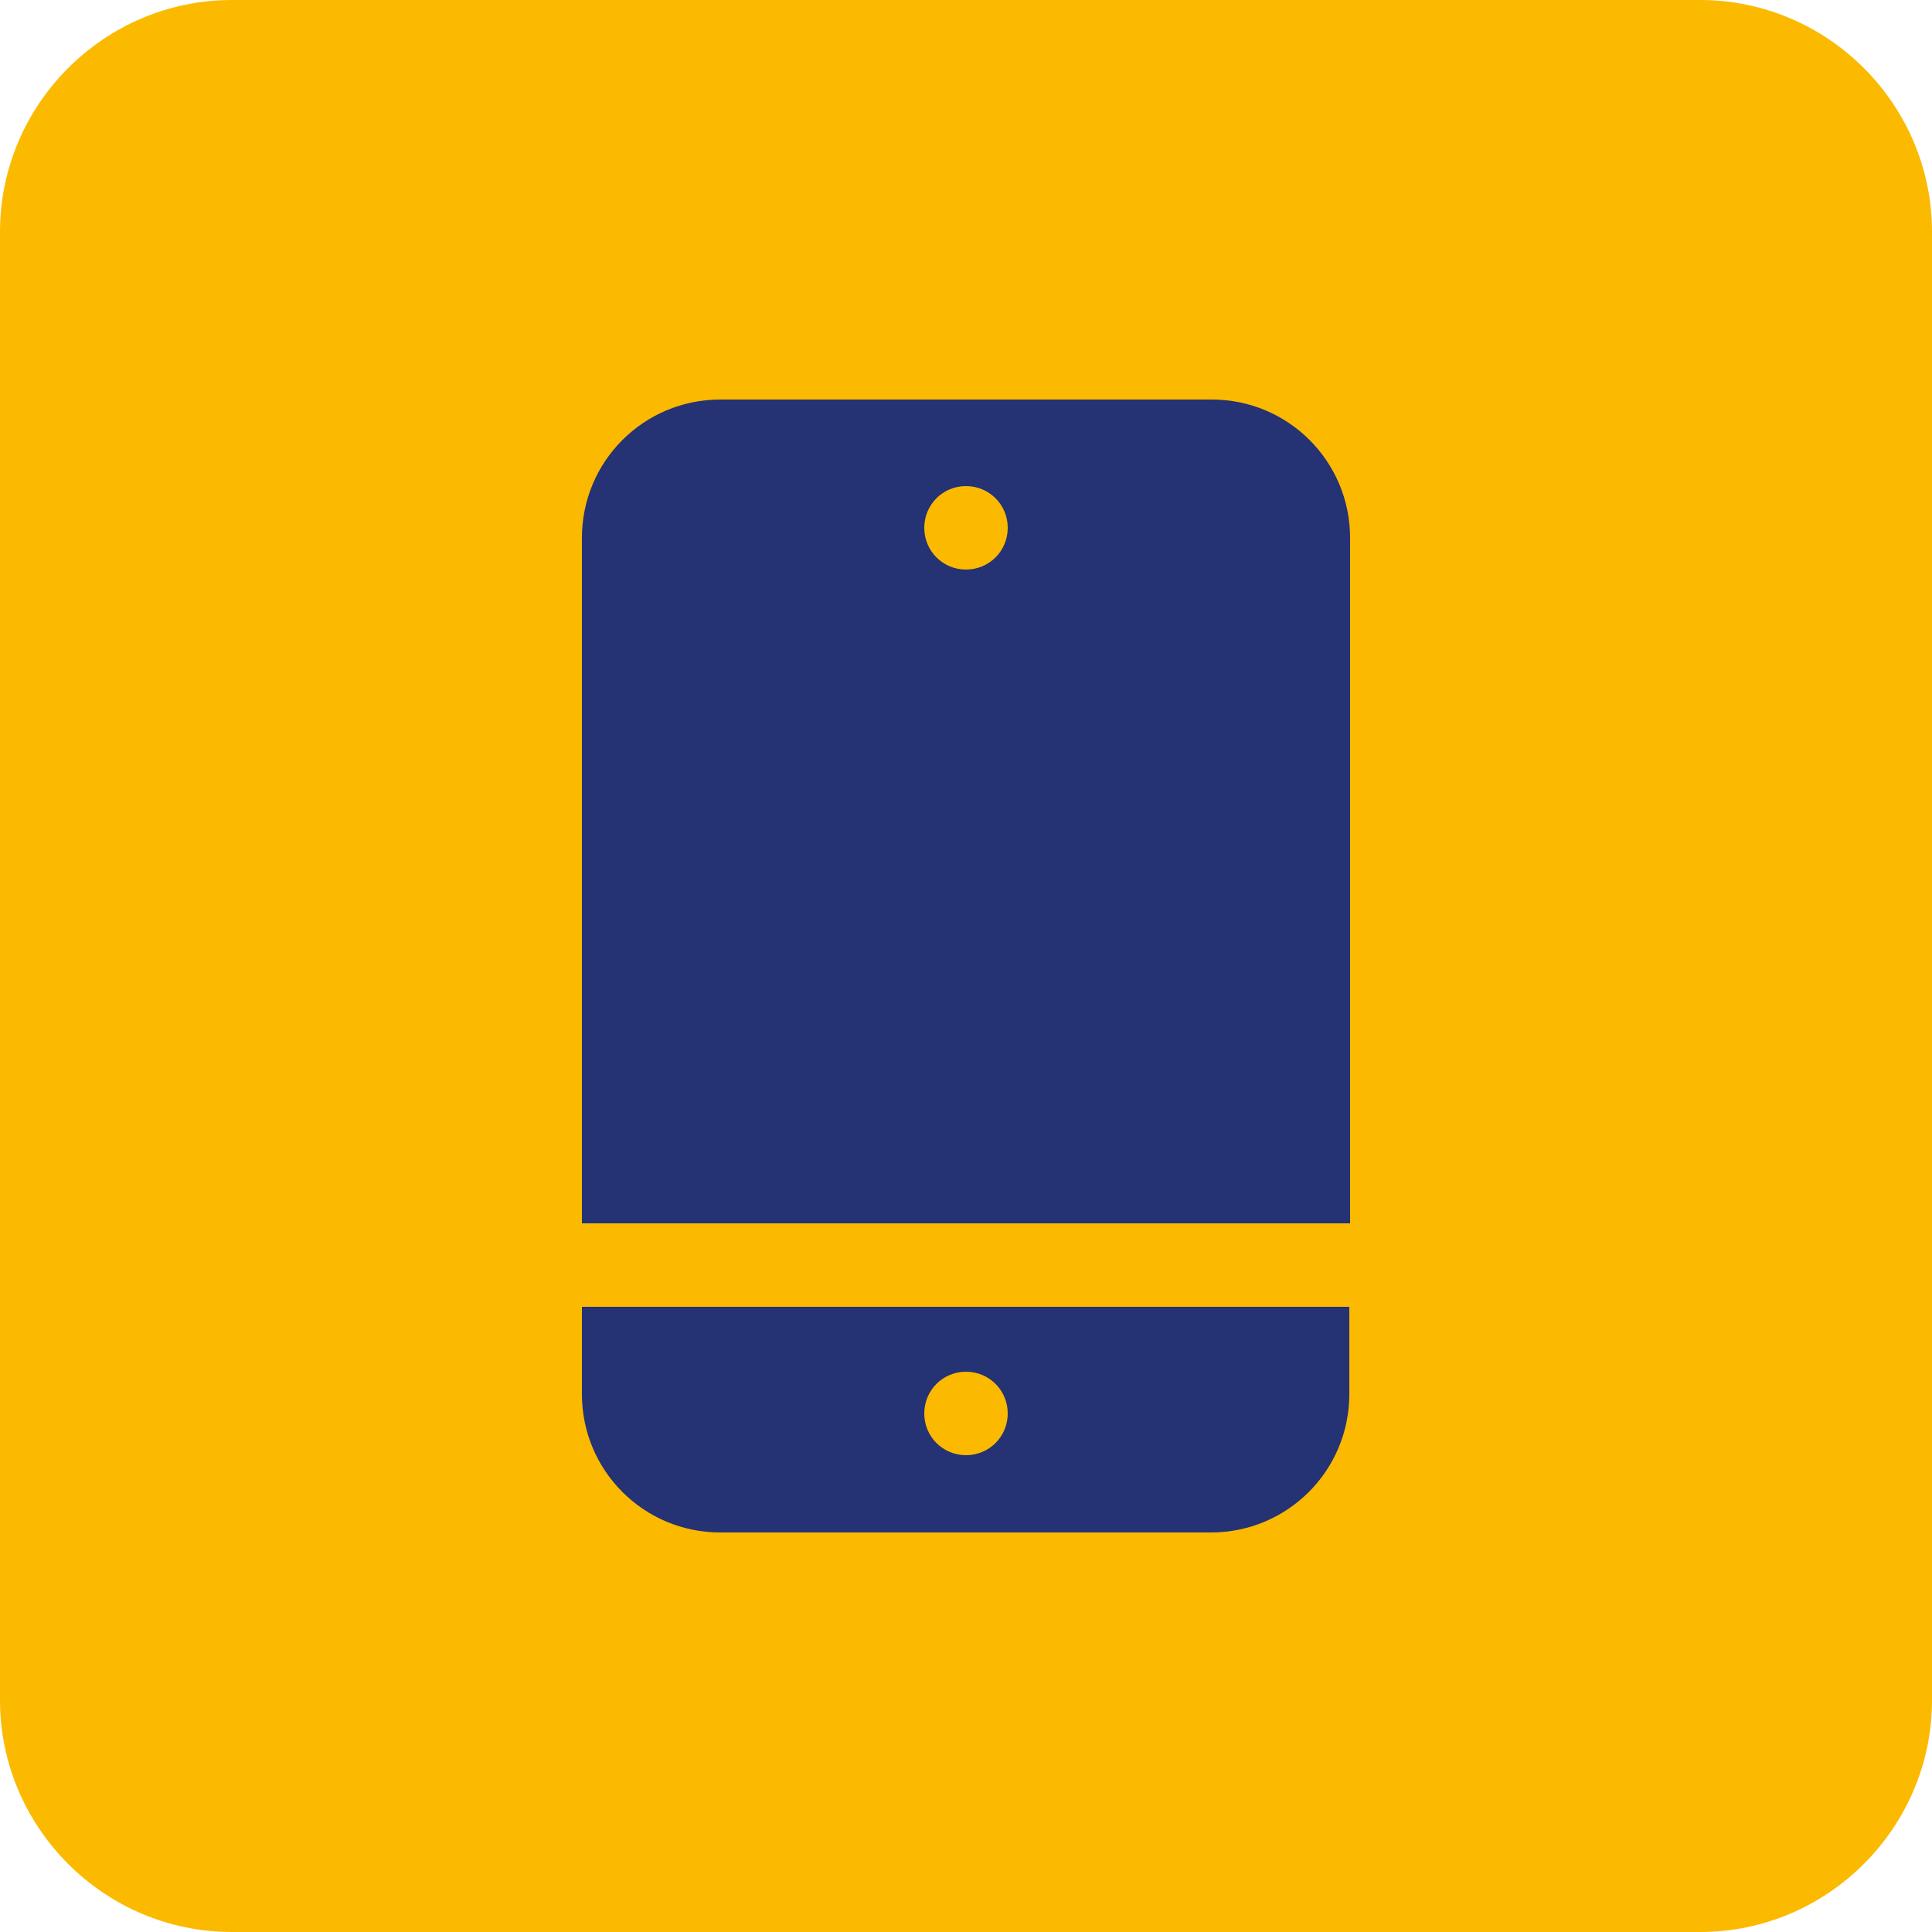 <?xml version="1.0" encoding="utf-8"?>
<!-- Generator: Adobe Illustrator 24.1.0, SVG Export Plug-In . SVG Version: 6.00 Build 0)  -->
<svg version="1.1" id="Livello_1" xmlns="http://www.w3.org/2000/svg" xmlns:xlink="http://www.w3.org/1999/xlink" x="0px" y="0px"
	 viewBox="0 0 250 250" style="enable-background:new 0 0 250 250;" xml:space="preserve">
<style type="text/css">
	.st0{fill:#FBBA00;}
	.st1{fill:#253273;}
</style>
<g>
	<g>
		<path class="st0" d="M220,250H30c-16.5,0-30-13.5-30-30V30C0,13.5,13.5,0,30,0h190c16.5,0,30,13.5,30,30v190
			C250,236.5,236.5,250,220,250z"/>
	</g>
	<g>
		<path class="st1" d="M174.7,158.3V69.6c0-9.9-8-17.9-17.9-17.9H93.2c-9.9,0-17.9,8-17.9,17.9v88.7L174.7,158.3L174.7,158.3z
			 M125,62.9c3,0,5.4,2.4,5.4,5.4s-2.4,5.4-5.4,5.4s-5.4-2.4-5.4-5.4C119.6,65.3,122,62.9,125,62.9z"/>
		<path class="st1" d="M75.3,169.1v11.3c0,9.9,8,17.9,17.9,17.9h63.5c9.9,0,17.9-8,17.9-17.9v-11.3H75.3z M125,188.3
			c-3,0-5.4-2.4-5.4-5.4s2.4-5.4,5.4-5.4s5.4,2.4,5.4,5.4C130.4,185.9,128,188.3,125,188.3z"/>
	</g>
</g>
</svg>
